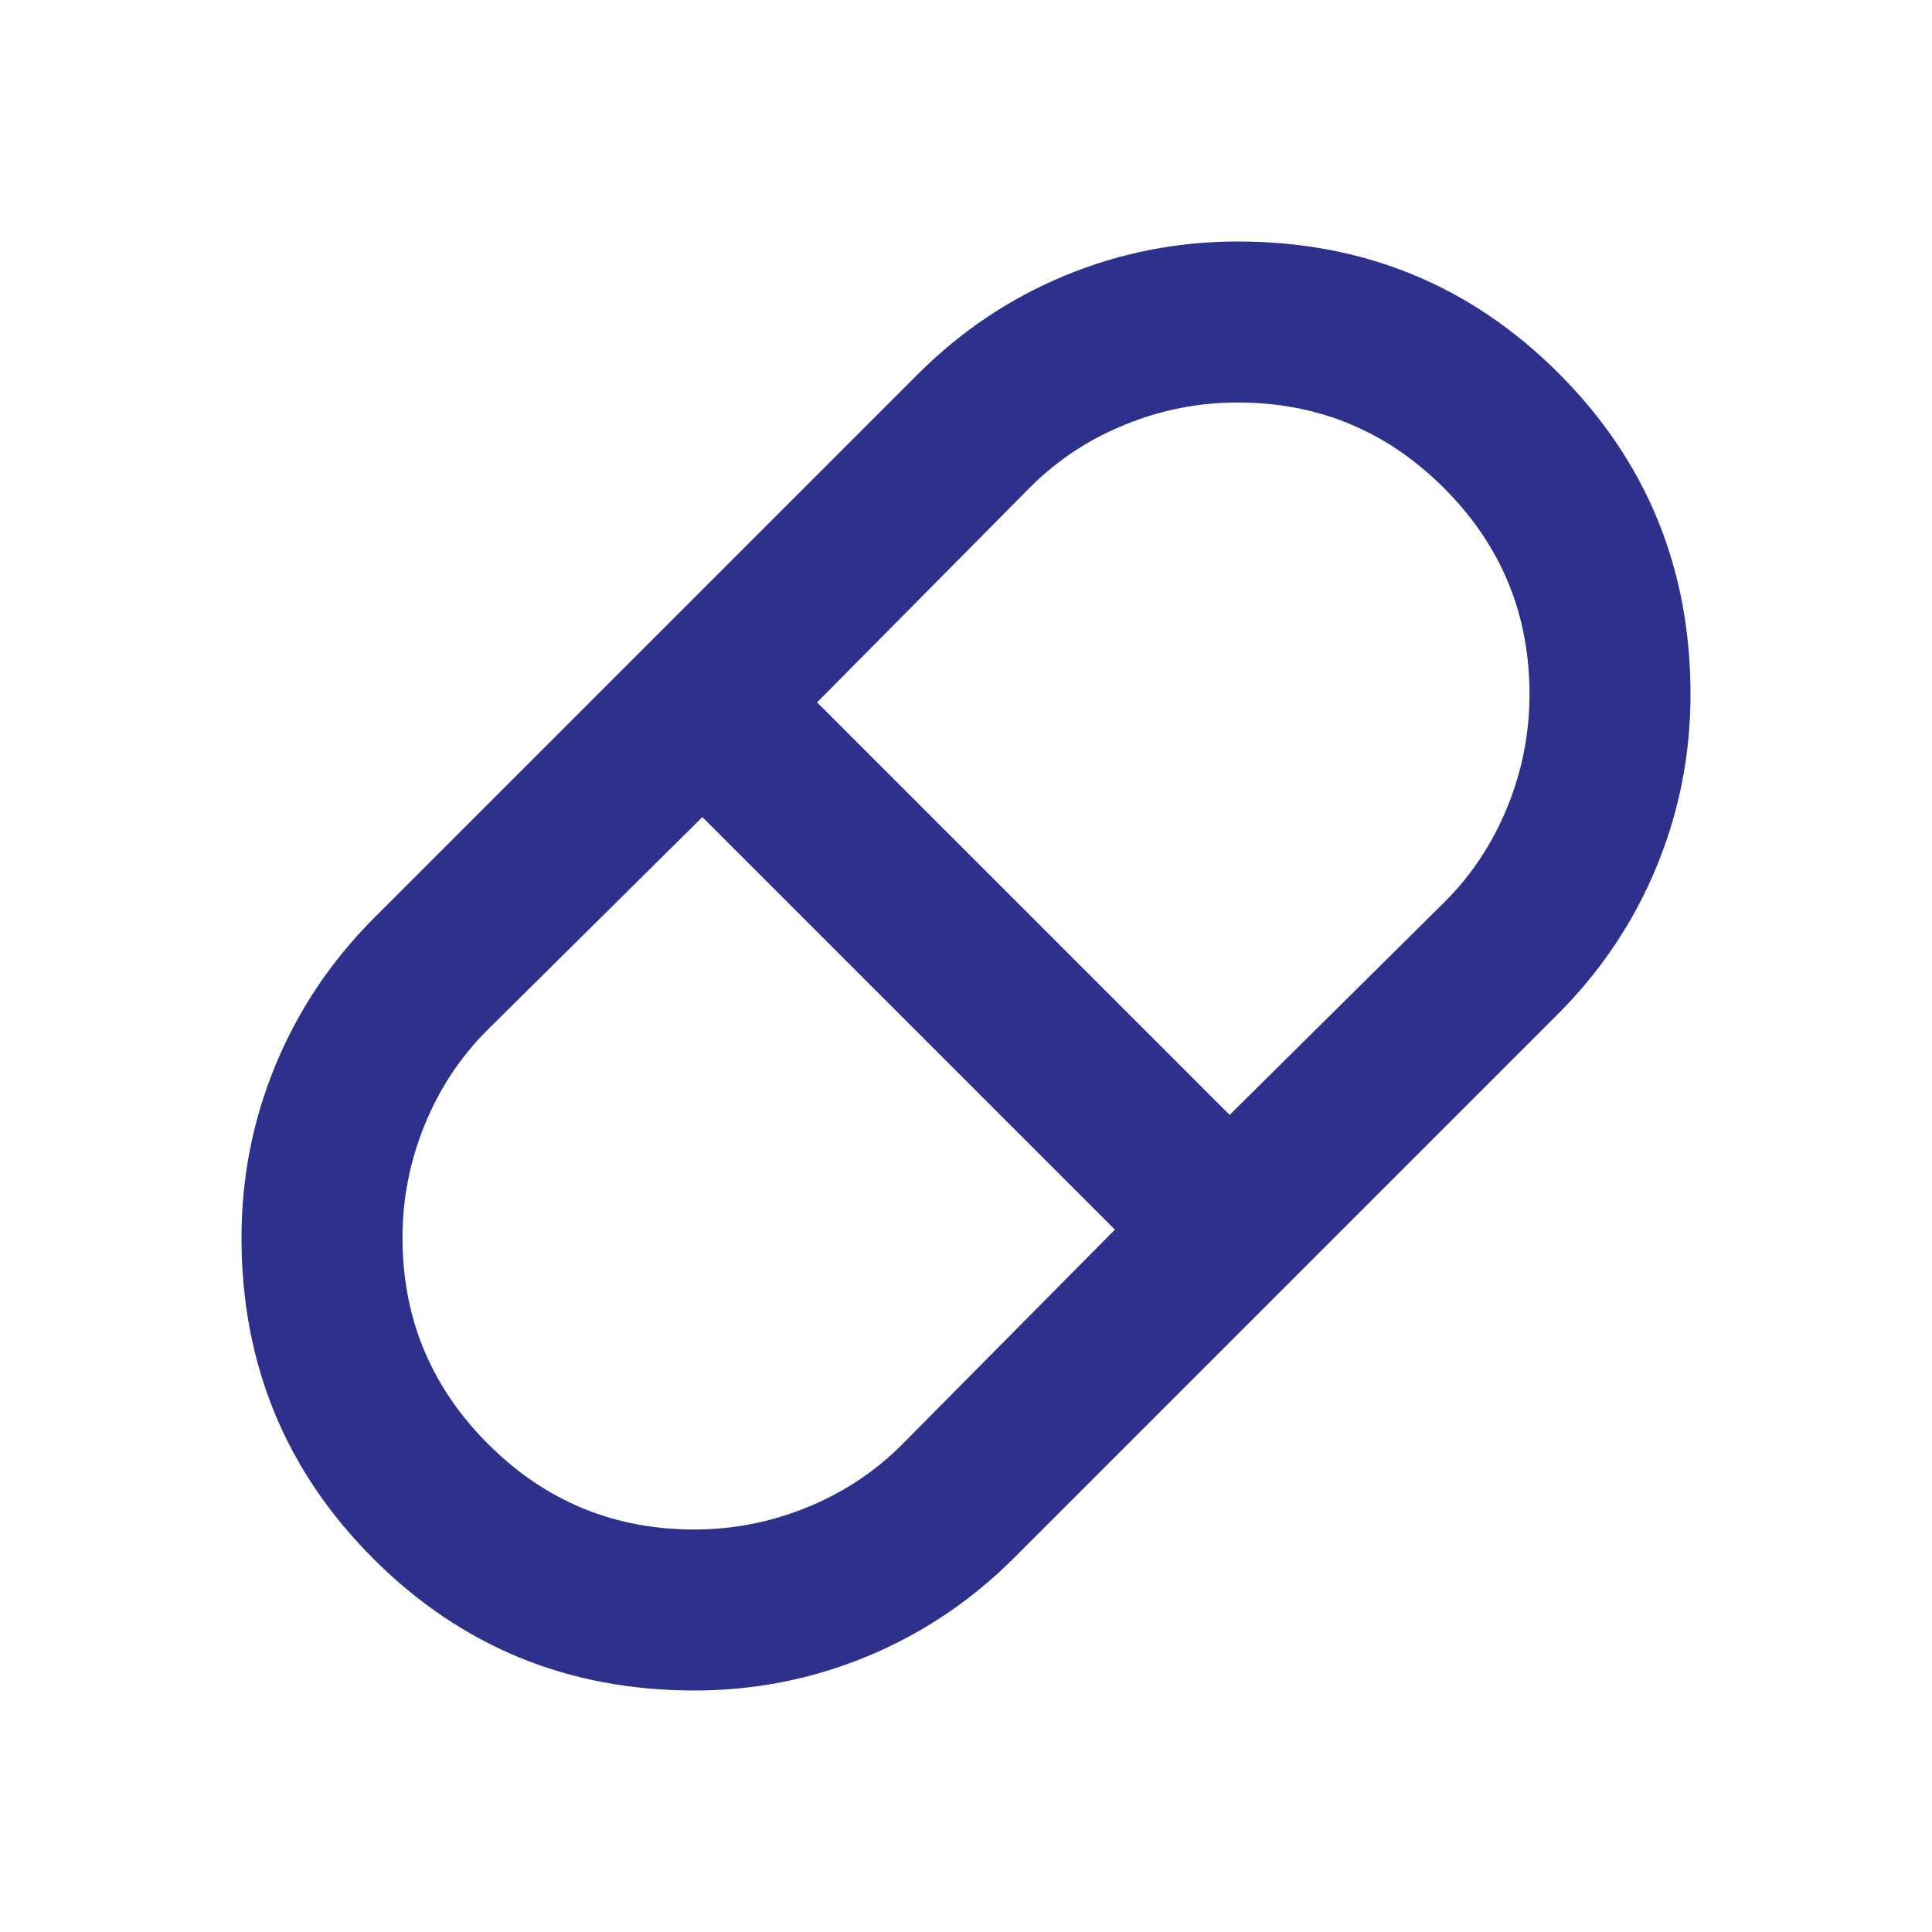 <svg xmlns="http://www.w3.org/2000/svg" width="72" height="72" viewBox="0 0 72 72" fill="none"><mask id="mask0_572_2171" style="mask-type:alpha" maskUnits="userSpaceOnUse" x="0" y="0" width="72" height="72"><rect width="72" height="72" fill="#D9D9D9"></rect></mask><g mask="url(#mask0_572_2171)"><path d="M25.875 63C21.175 63 17.188 61.362 13.912 58.087C10.637 54.812 9 50.825 9 46.125C9 43.875 9.425 41.725 10.275 39.675C11.125 37.625 12.35 35.8 13.95 34.2L34.2 13.95C35.8 12.35 37.625 11.125 39.675 10.275C41.725 9.425 43.875 9 46.125 9C50.825 9 54.812 10.637 58.087 13.912C61.362 17.188 63 21.175 63 25.875C63 28.125 62.575 30.275 61.725 32.325C60.875 34.375 59.65 36.2 58.05 37.8L37.8 58.05C36.2 59.65 34.375 60.875 32.325 61.725C30.275 62.575 28.125 63 25.875 63ZM45.825 41.55L53.85 33.6C54.85 32.6 55.625 31.425 56.175 30.075C56.725 28.725 57 27.325 57 25.875C57 22.875 55.938 20.312 53.812 18.188C51.688 16.062 49.125 15 46.125 15C44.675 15 43.275 15.275 41.925 15.825C40.575 16.375 39.4 17.15 38.4 18.15L30.45 26.175L45.825 41.55ZM25.875 57C27.325 57 28.725 56.725 30.075 56.175C31.425 55.625 32.6 54.85 33.6 53.85L41.55 45.825L26.175 30.45L18.15 38.4C17.15 39.4 16.375 40.575 15.825 41.925C15.275 43.275 15 44.675 15 46.125C15 49.125 16.062 51.688 18.188 53.812C20.312 55.938 22.875 57 25.875 57Z" fill="#2E318C"></path></g></svg>